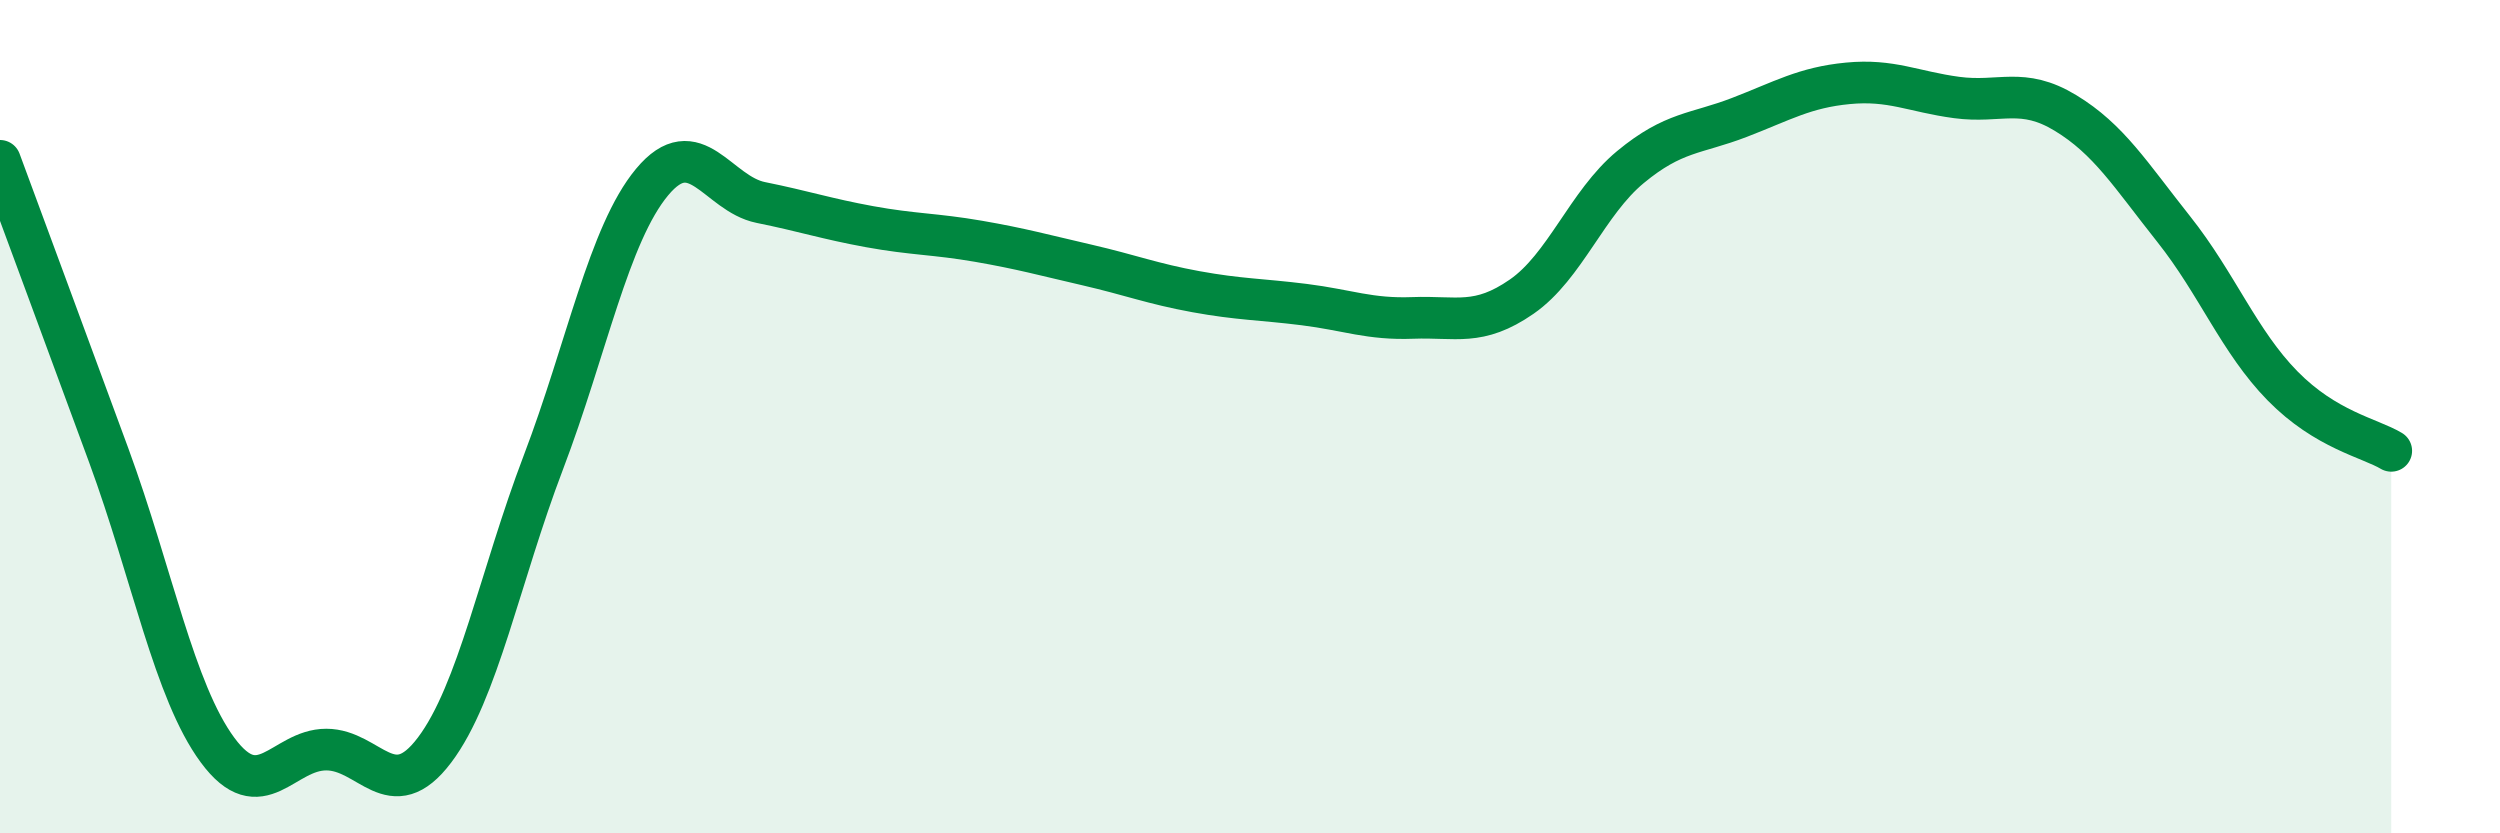 
    <svg width="60" height="20" viewBox="0 0 60 20" xmlns="http://www.w3.org/2000/svg">
      <path
        d="M 0,3.86 C 0.52,5.27 1.57,8.1 2.61,10.93 C 3.65,13.76 4.18,16.59 5.22,18 C 6.26,19.41 6.79,17.99 7.83,17.99 C 8.87,17.99 9.39,19.38 10.43,18 C 11.47,16.62 12,13.83 13.04,11.1 C 14.08,8.37 14.61,5.62 15.65,4.37 C 16.69,3.12 17.22,4.65 18.26,4.86 C 19.3,5.07 19.83,5.25 20.87,5.44 C 21.91,5.63 22.44,5.61 23.48,5.79 C 24.52,5.97 25.05,6.12 26.09,6.36 C 27.13,6.6 27.66,6.81 28.7,7 C 29.74,7.19 30.26,7.18 31.3,7.31 C 32.34,7.44 32.87,7.67 33.91,7.63 C 34.95,7.59 35.48,7.84 36.52,7.12 C 37.56,6.4 38.09,4.87 39.13,4.01 C 40.17,3.15 40.7,3.22 41.74,2.82 C 42.78,2.42 43.31,2.1 44.35,2 C 45.39,1.9 45.92,2.2 46.96,2.34 C 48,2.48 48.53,2.08 49.57,2.71 C 50.61,3.34 51.13,4.19 52.17,5.5 C 53.21,6.81 53.74,8.2 54.78,9.26 C 55.82,10.32 56.87,10.51 57.39,10.82L57.39 20L0 20Z"
        fill="#008740"
        opacity="0.1"
        stroke-linecap="round"
        stroke-linejoin="round"
      />
      <path
        d="M 0,3.86 C 0.52,5.27 1.57,8.1 2.61,10.93 C 3.65,13.76 4.18,16.59 5.22,18 C 6.26,19.41 6.79,17.99 7.83,17.99 C 8.87,17.99 9.39,19.38 10.43,18 C 11.47,16.62 12,13.83 13.04,11.1 C 14.08,8.37 14.61,5.62 15.65,4.37 C 16.69,3.12 17.22,4.65 18.26,4.86 C 19.3,5.07 19.83,5.25 20.87,5.44 C 21.91,5.63 22.44,5.61 23.48,5.79 C 24.52,5.97 25.05,6.12 26.09,6.36 C 27.13,6.6 27.66,6.81 28.7,7 C 29.74,7.19 30.26,7.18 31.3,7.31 C 32.34,7.44 32.87,7.67 33.91,7.63 C 34.95,7.59 35.48,7.84 36.52,7.12 C 37.56,6.4 38.09,4.87 39.13,4.01 C 40.17,3.15 40.7,3.22 41.74,2.82 C 42.78,2.42 43.31,2.1 44.35,2 C 45.39,1.9 45.92,2.2 46.96,2.34 C 48,2.48 48.53,2.08 49.57,2.71 C 50.61,3.34 51.13,4.19 52.17,5.5 C 53.21,6.81 53.74,8.2 54.78,9.26 C 55.82,10.32 56.87,10.51 57.39,10.82"
        stroke="#008740"
        stroke-width="1"
        fill="none"
        stroke-linecap="round"
        stroke-linejoin="round"
      />
    </svg>
  